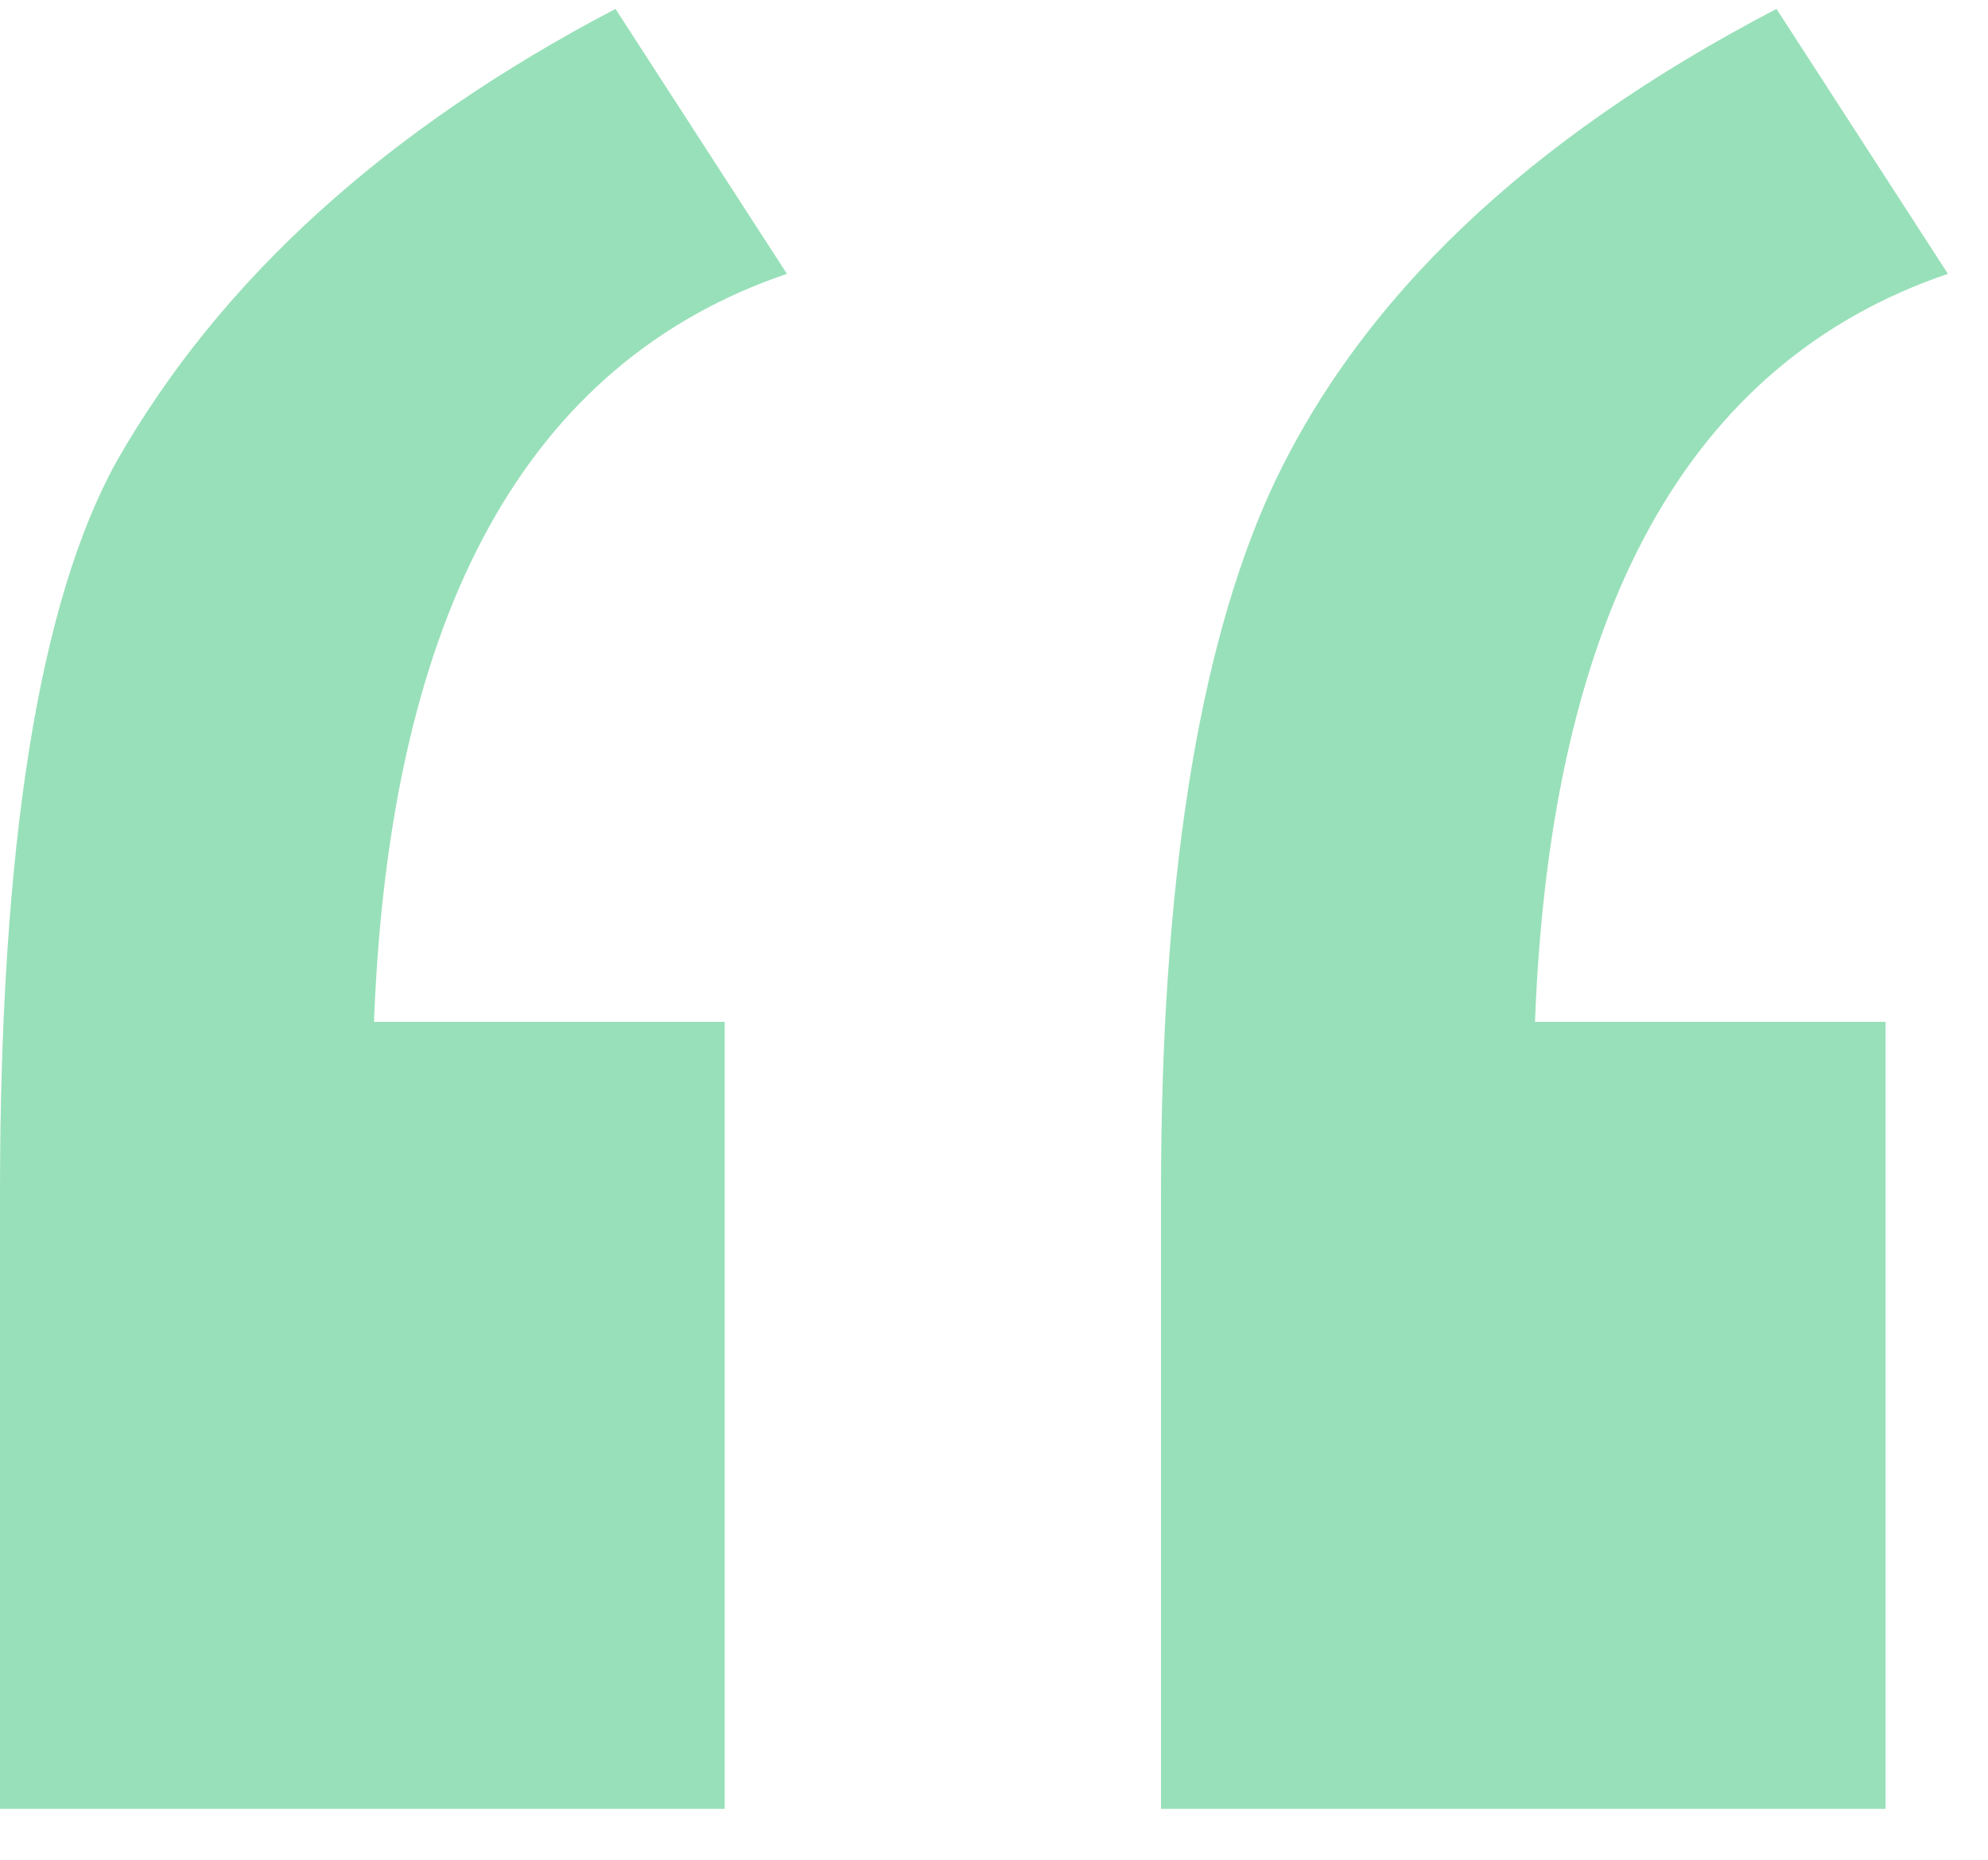 <svg width="31" height="29" viewBox="0 0 31 29" fill="none" xmlns="http://www.w3.org/2000/svg">
<path opacity="0.5" d="M11.3 15.934V28.206H0V18.607C0 13.18 0.608 9.373 1.823 7.186C3.442 4.351 6.035 2.002 9.598 0.139L12.271 4.27C8.222 5.647 6.075 9.535 5.832 15.934H11.3ZM29.403 15.934V28.206H18.104V18.607C18.104 13.828 18.671 10.183 19.805 7.672C21.181 4.675 23.814 2.164 27.702 0.139L30.375 4.27C26.325 5.647 24.178 9.535 23.936 15.934H29.403Z" fill="#33C375"/>
</svg>
